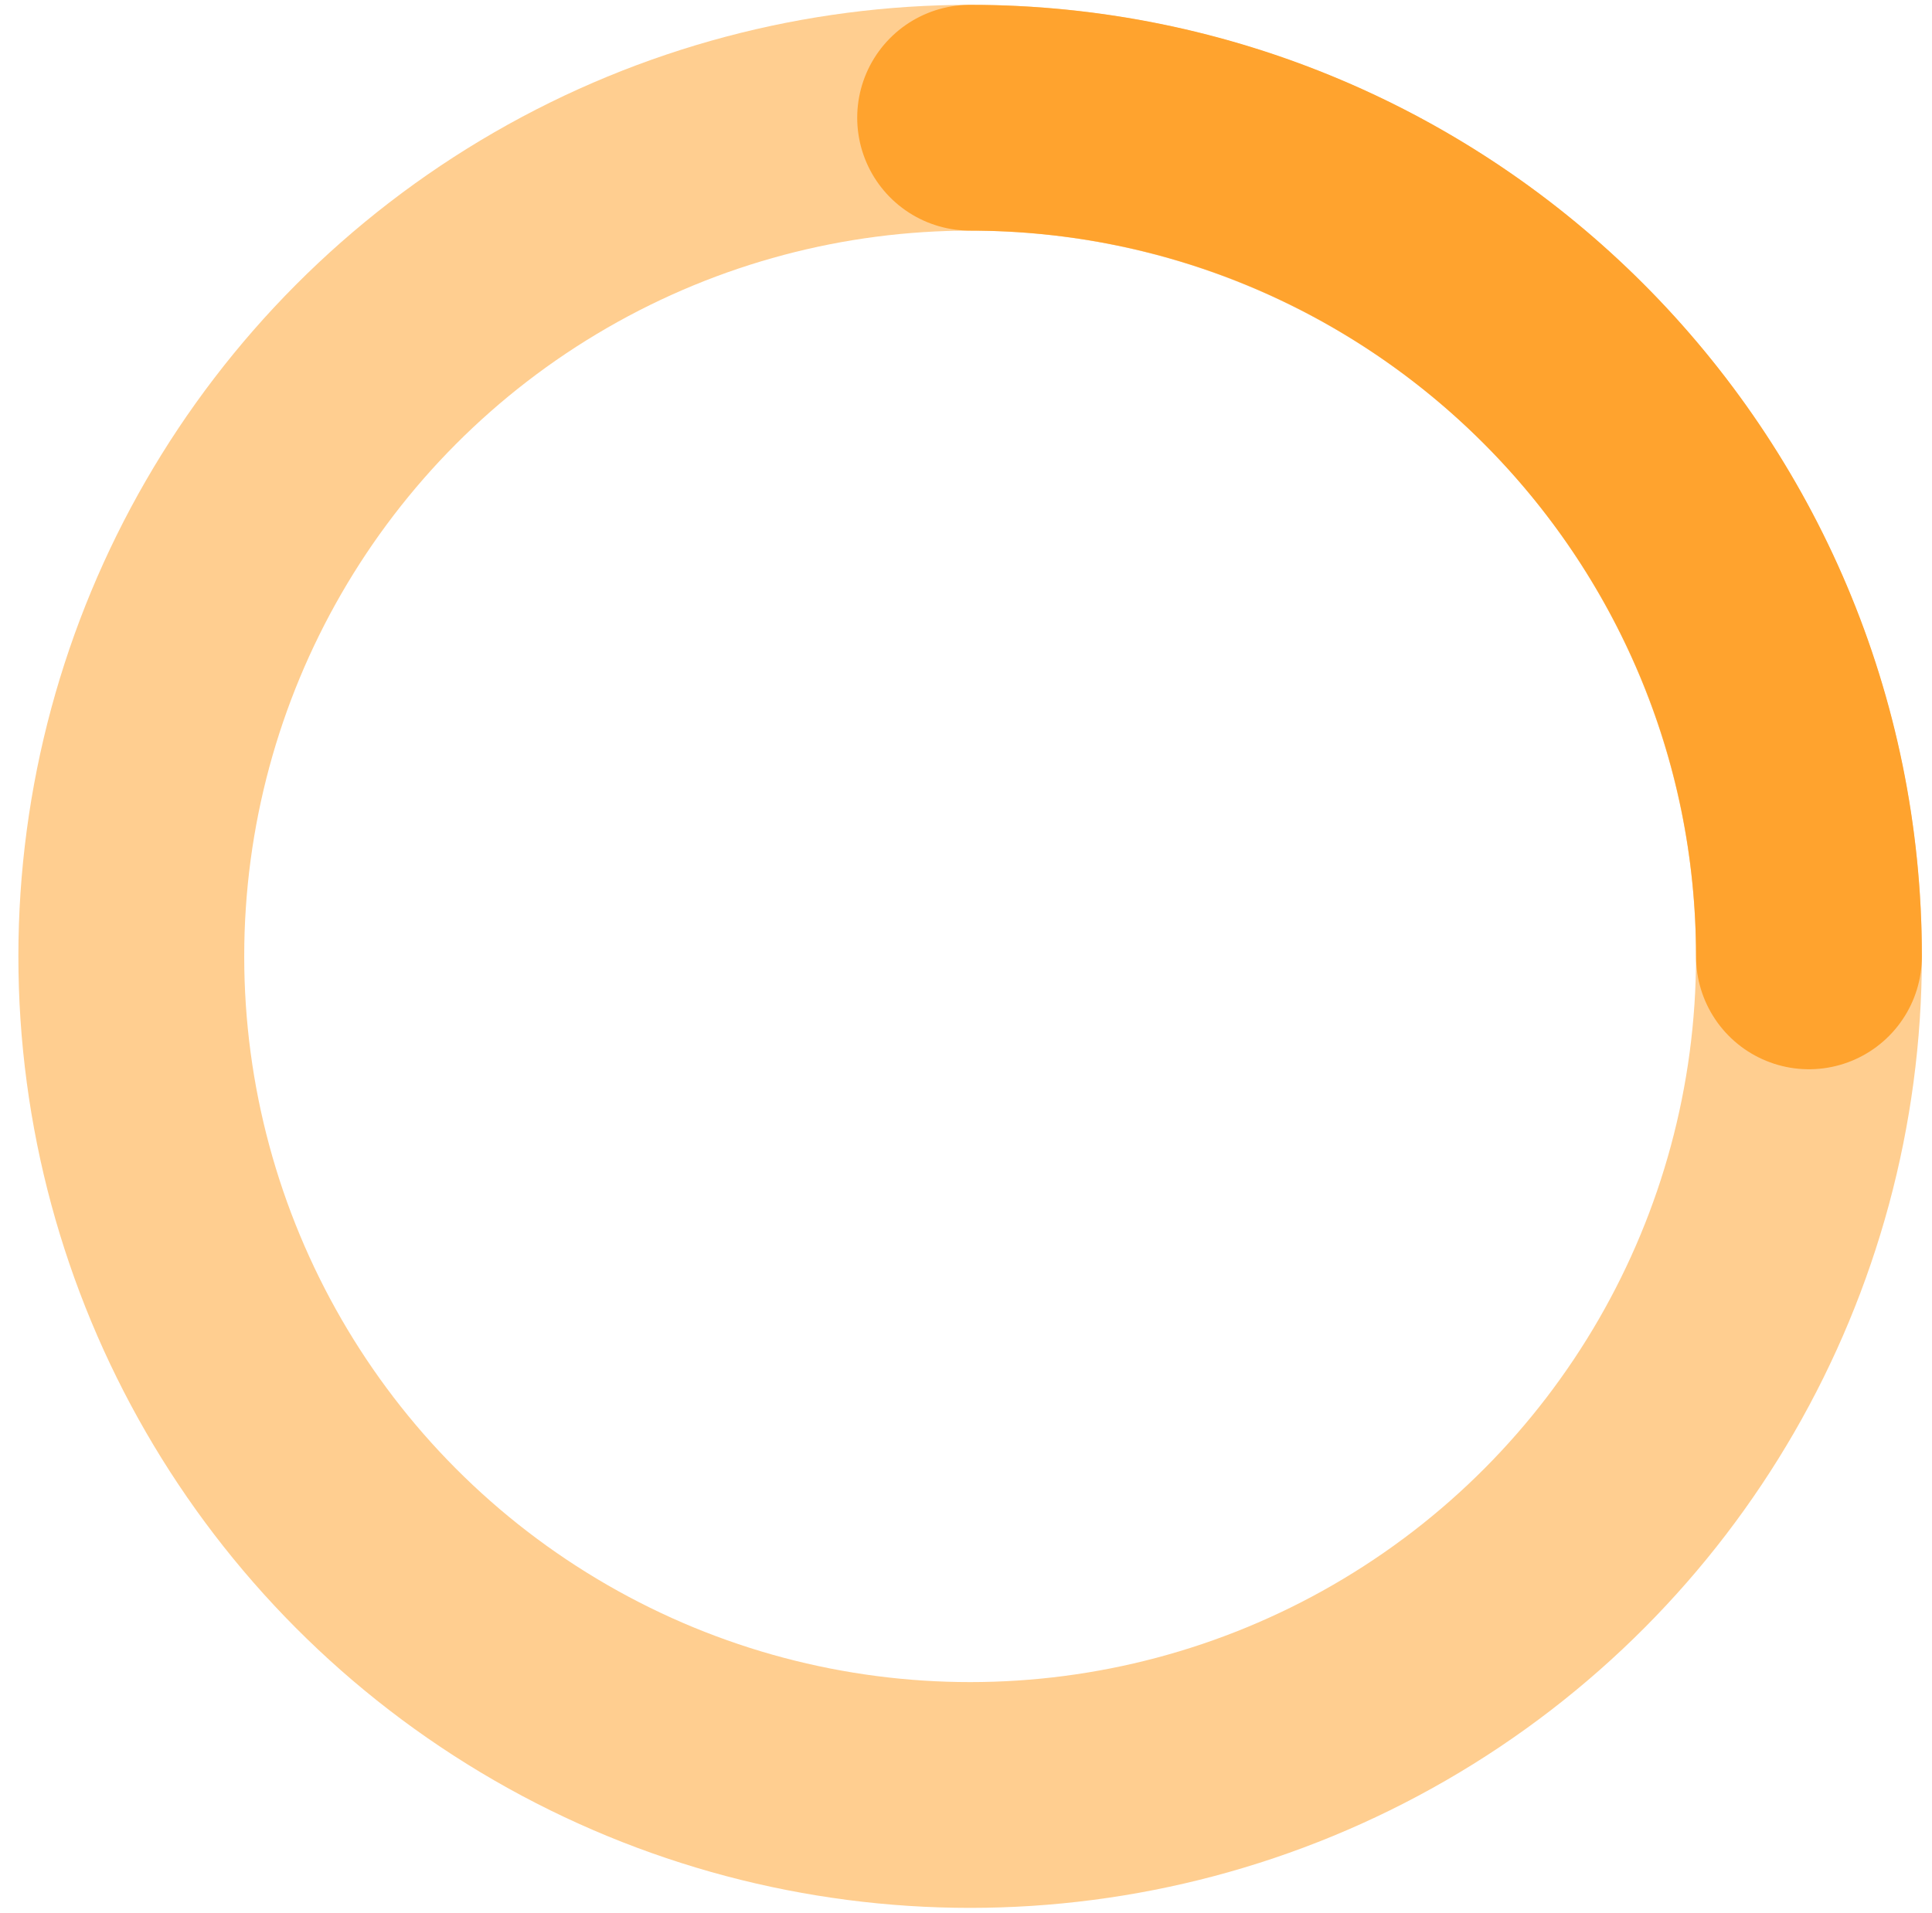 <svg xmlns="http://www.w3.org/2000/svg" width="103" height="102" viewBox="0 0 103 102">
    <g fill="none" fill-rule="evenodd" stroke="#FFA32E" stroke-width="12.04" transform="translate(7 6.278)">
        <circle cx="44.72" cy="44.72" r="44.72" stroke-opacity=".531"/>
        <path stroke-linecap="round" d="M89.44 44.72C89.44 20.022 69.418 0 44.72 0"/>
    </g>
</svg>
